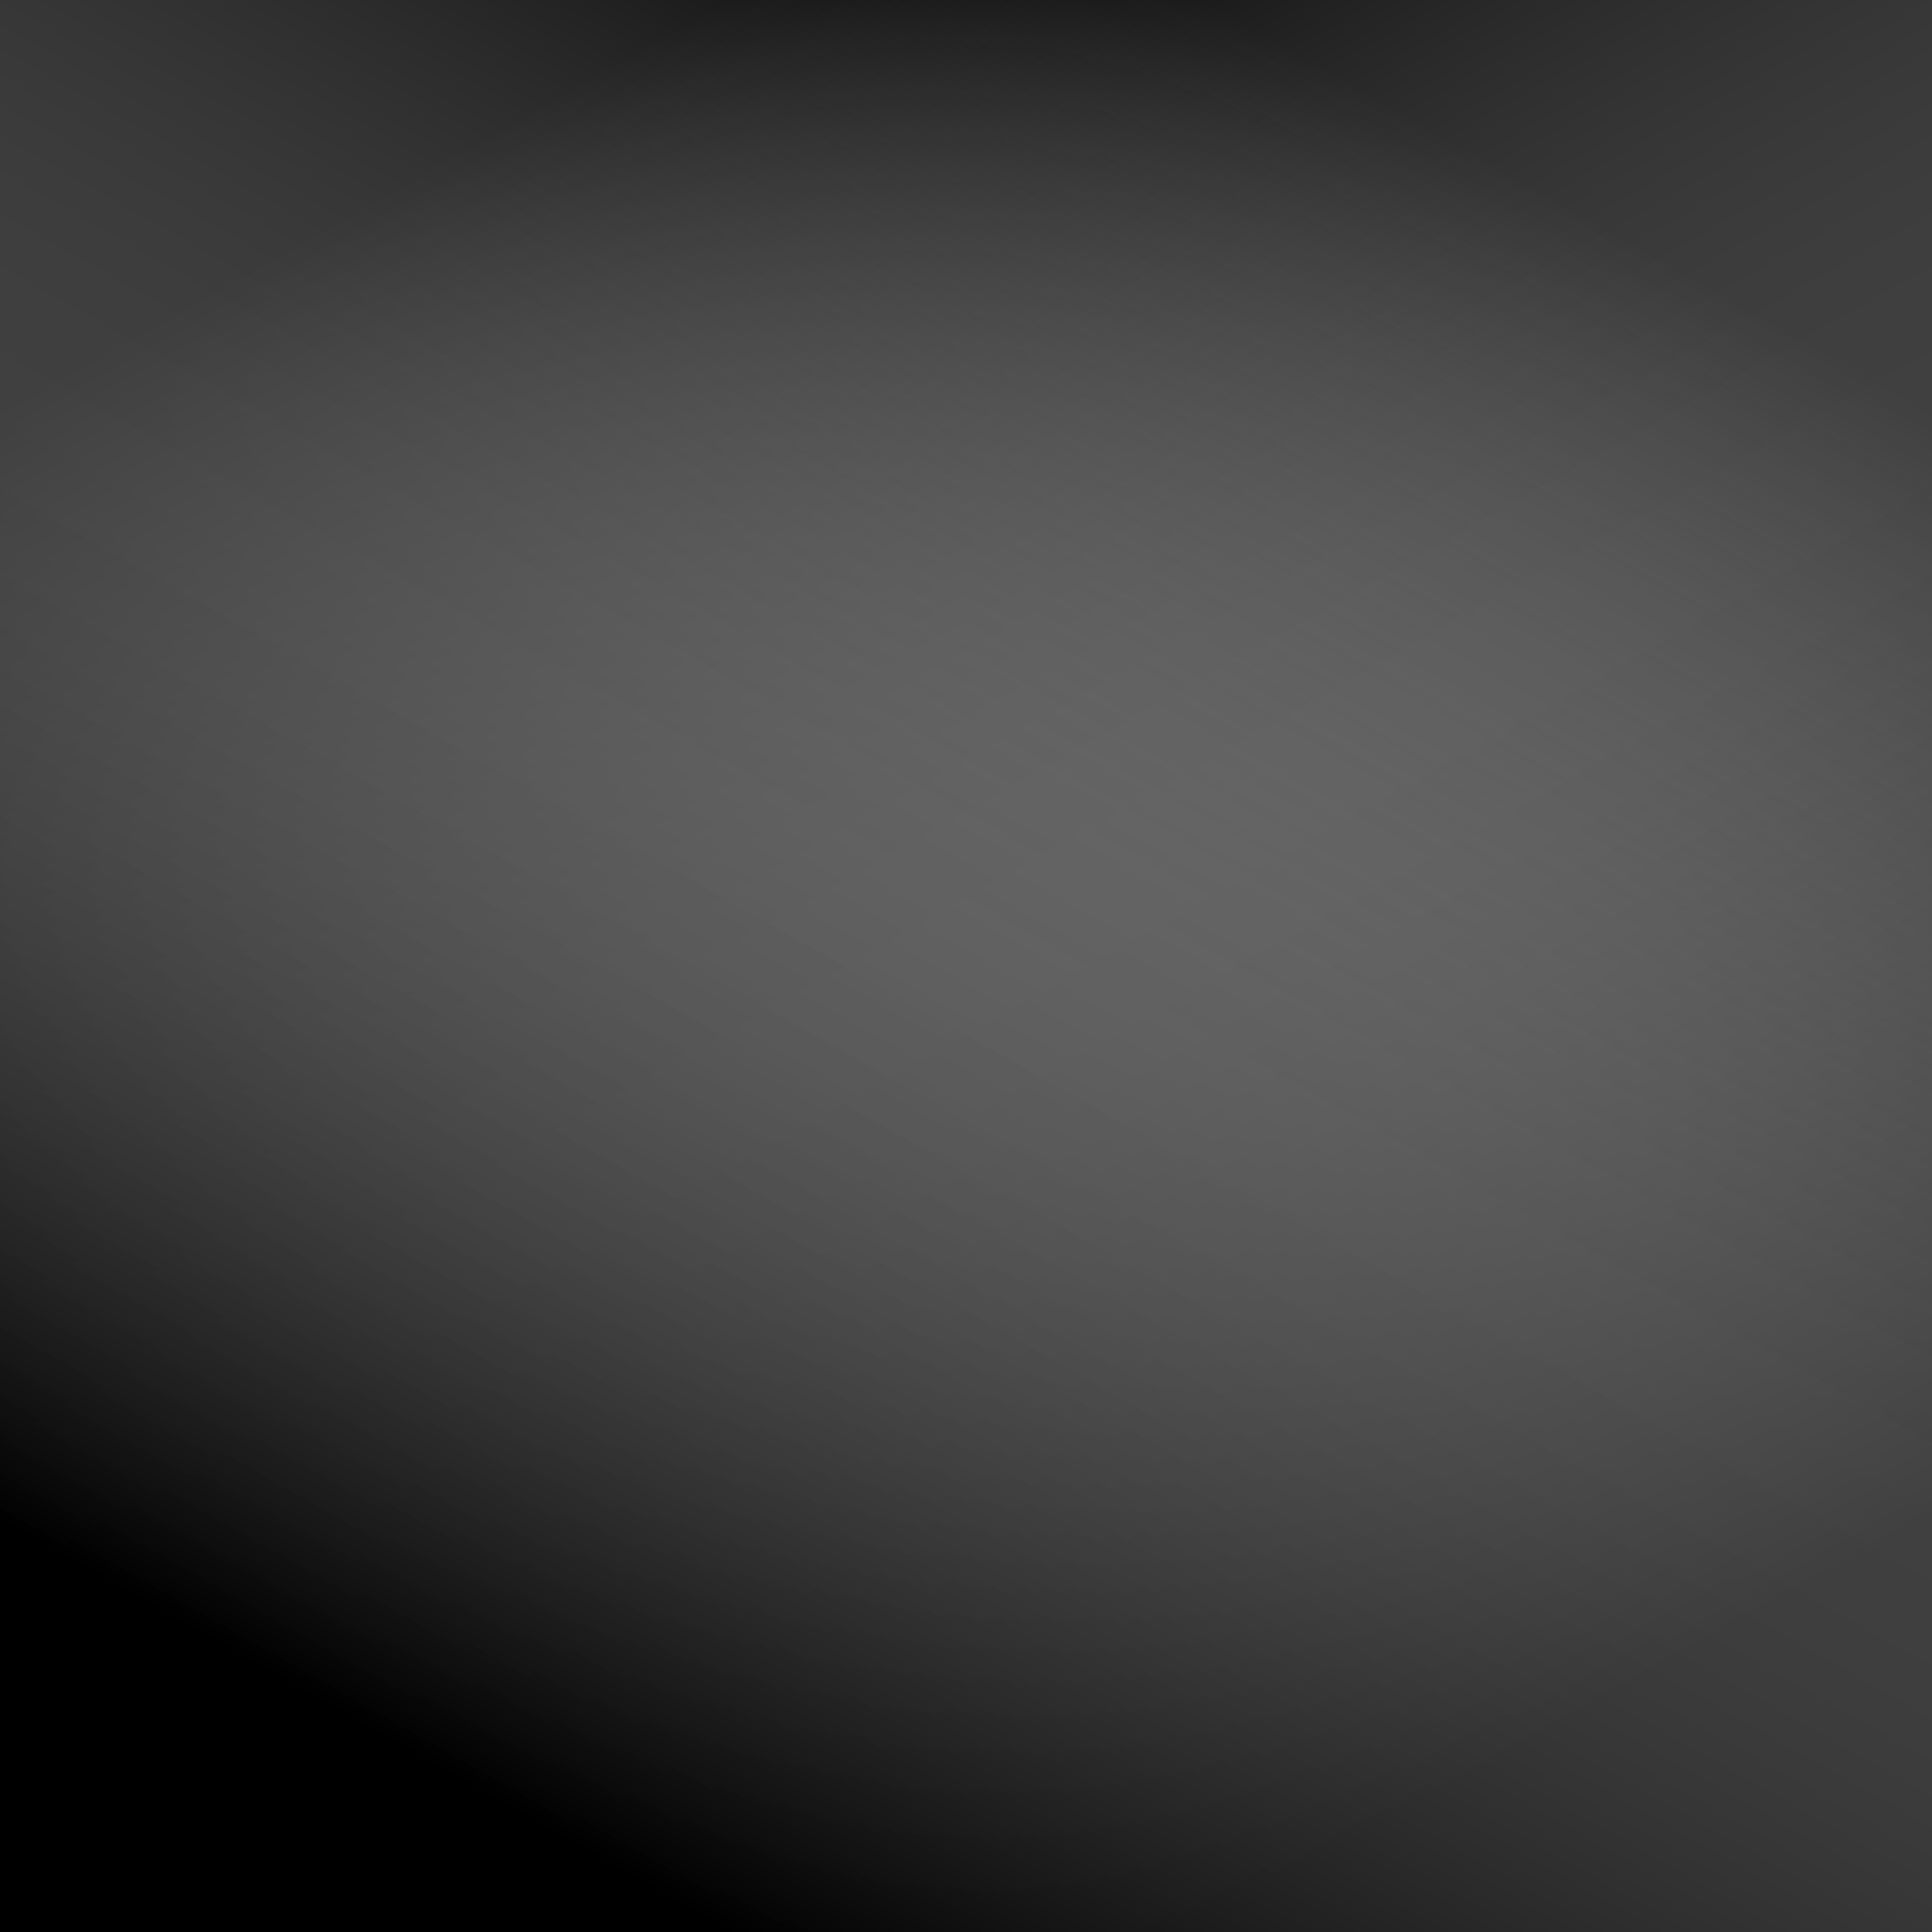 <?xml version="1.0" encoding="UTF-8"?> <svg xmlns="http://www.w3.org/2000/svg" xmlns:xlink="http://www.w3.org/1999/xlink" xmlns:svgjs="http://svgjs.dev/svgjs" version="1.1" viewBox="0 0 700 700" width="700" height="700"><defs><linearGradient gradientTransform="rotate(-150, 0.5, 0.5)" x1="50%" y1="0%" x2="50%" y2="100%" id="gggrain-gradient2"><stop stop-color="hsla(194, 45%, 21%, 1.00)" stop-opacity="1" offset="-0%"></stop><stop stop-color="rgba(255,255,255,0)" stop-opacity="0" offset="100%"></stop></linearGradient><linearGradient gradientTransform="rotate(150, 0.5, 0.5)" x1="50%" y1="0%" x2="50%" y2="100%" id="gggrain-gradient3"><stop stop-color="hsl(24, 100%, 50%)" stop-opacity="1"></stop><stop stop-color="rgba(255,255,255,0)" stop-opacity="0" offset="100%"></stop></linearGradient><filter id="gggrain-filter" x="-20%" y="-20%" width="140%" height="140%" filterUnits="objectBoundingBox" color-interpolation-filters="sRGB"><feTurbulence type="fractalNoise" baseFrequency="1.1" numOctaves="2" seed="2" stitchTiles="stitch" x="0%" y="0%" width="100%" height="100%" result="turbulence"></feTurbulence><feColorMatrix type="saturate" values="0" x="0%" y="0%" width="100%" height="100%" in="turbulence" result="colormatrix"></feColorMatrix><feComponentTransfer x="0%" y="0%" width="100%" height="100%" in="colormatrix" result="componentTransfer"><feFuncR type="linear" slope="3"></feFuncR><feFuncG type="linear" slope="3"></feFuncG><feFuncB type="linear" slope="3"></feFuncB></feComponentTransfer><feColorMatrix x="0%" y="0%" width="100%" height="100%" in="componentTransfer" result="colormatrix2" type="matrix" values="1 0 0 0 0 0 1 0 0 0 0 0 1 0 0 0 0 0 20 -12"></feColorMatrix></filter></defs><g><rect width="100%" height="100%" fill="hsl(161, 73%, 48%)"></rect><rect width="100%" height="100%" fill="url(#gggrain-gradient3)"></rect><rect width="100%" height="100%" fill="url(#gggrain-gradient2)"></rect><rect width="100%" height="100%" fill="transparent" filter="url(#gggrain-filter)" opacity="1" style="mix-blend-mode: soft-light"></rect></g></svg> 